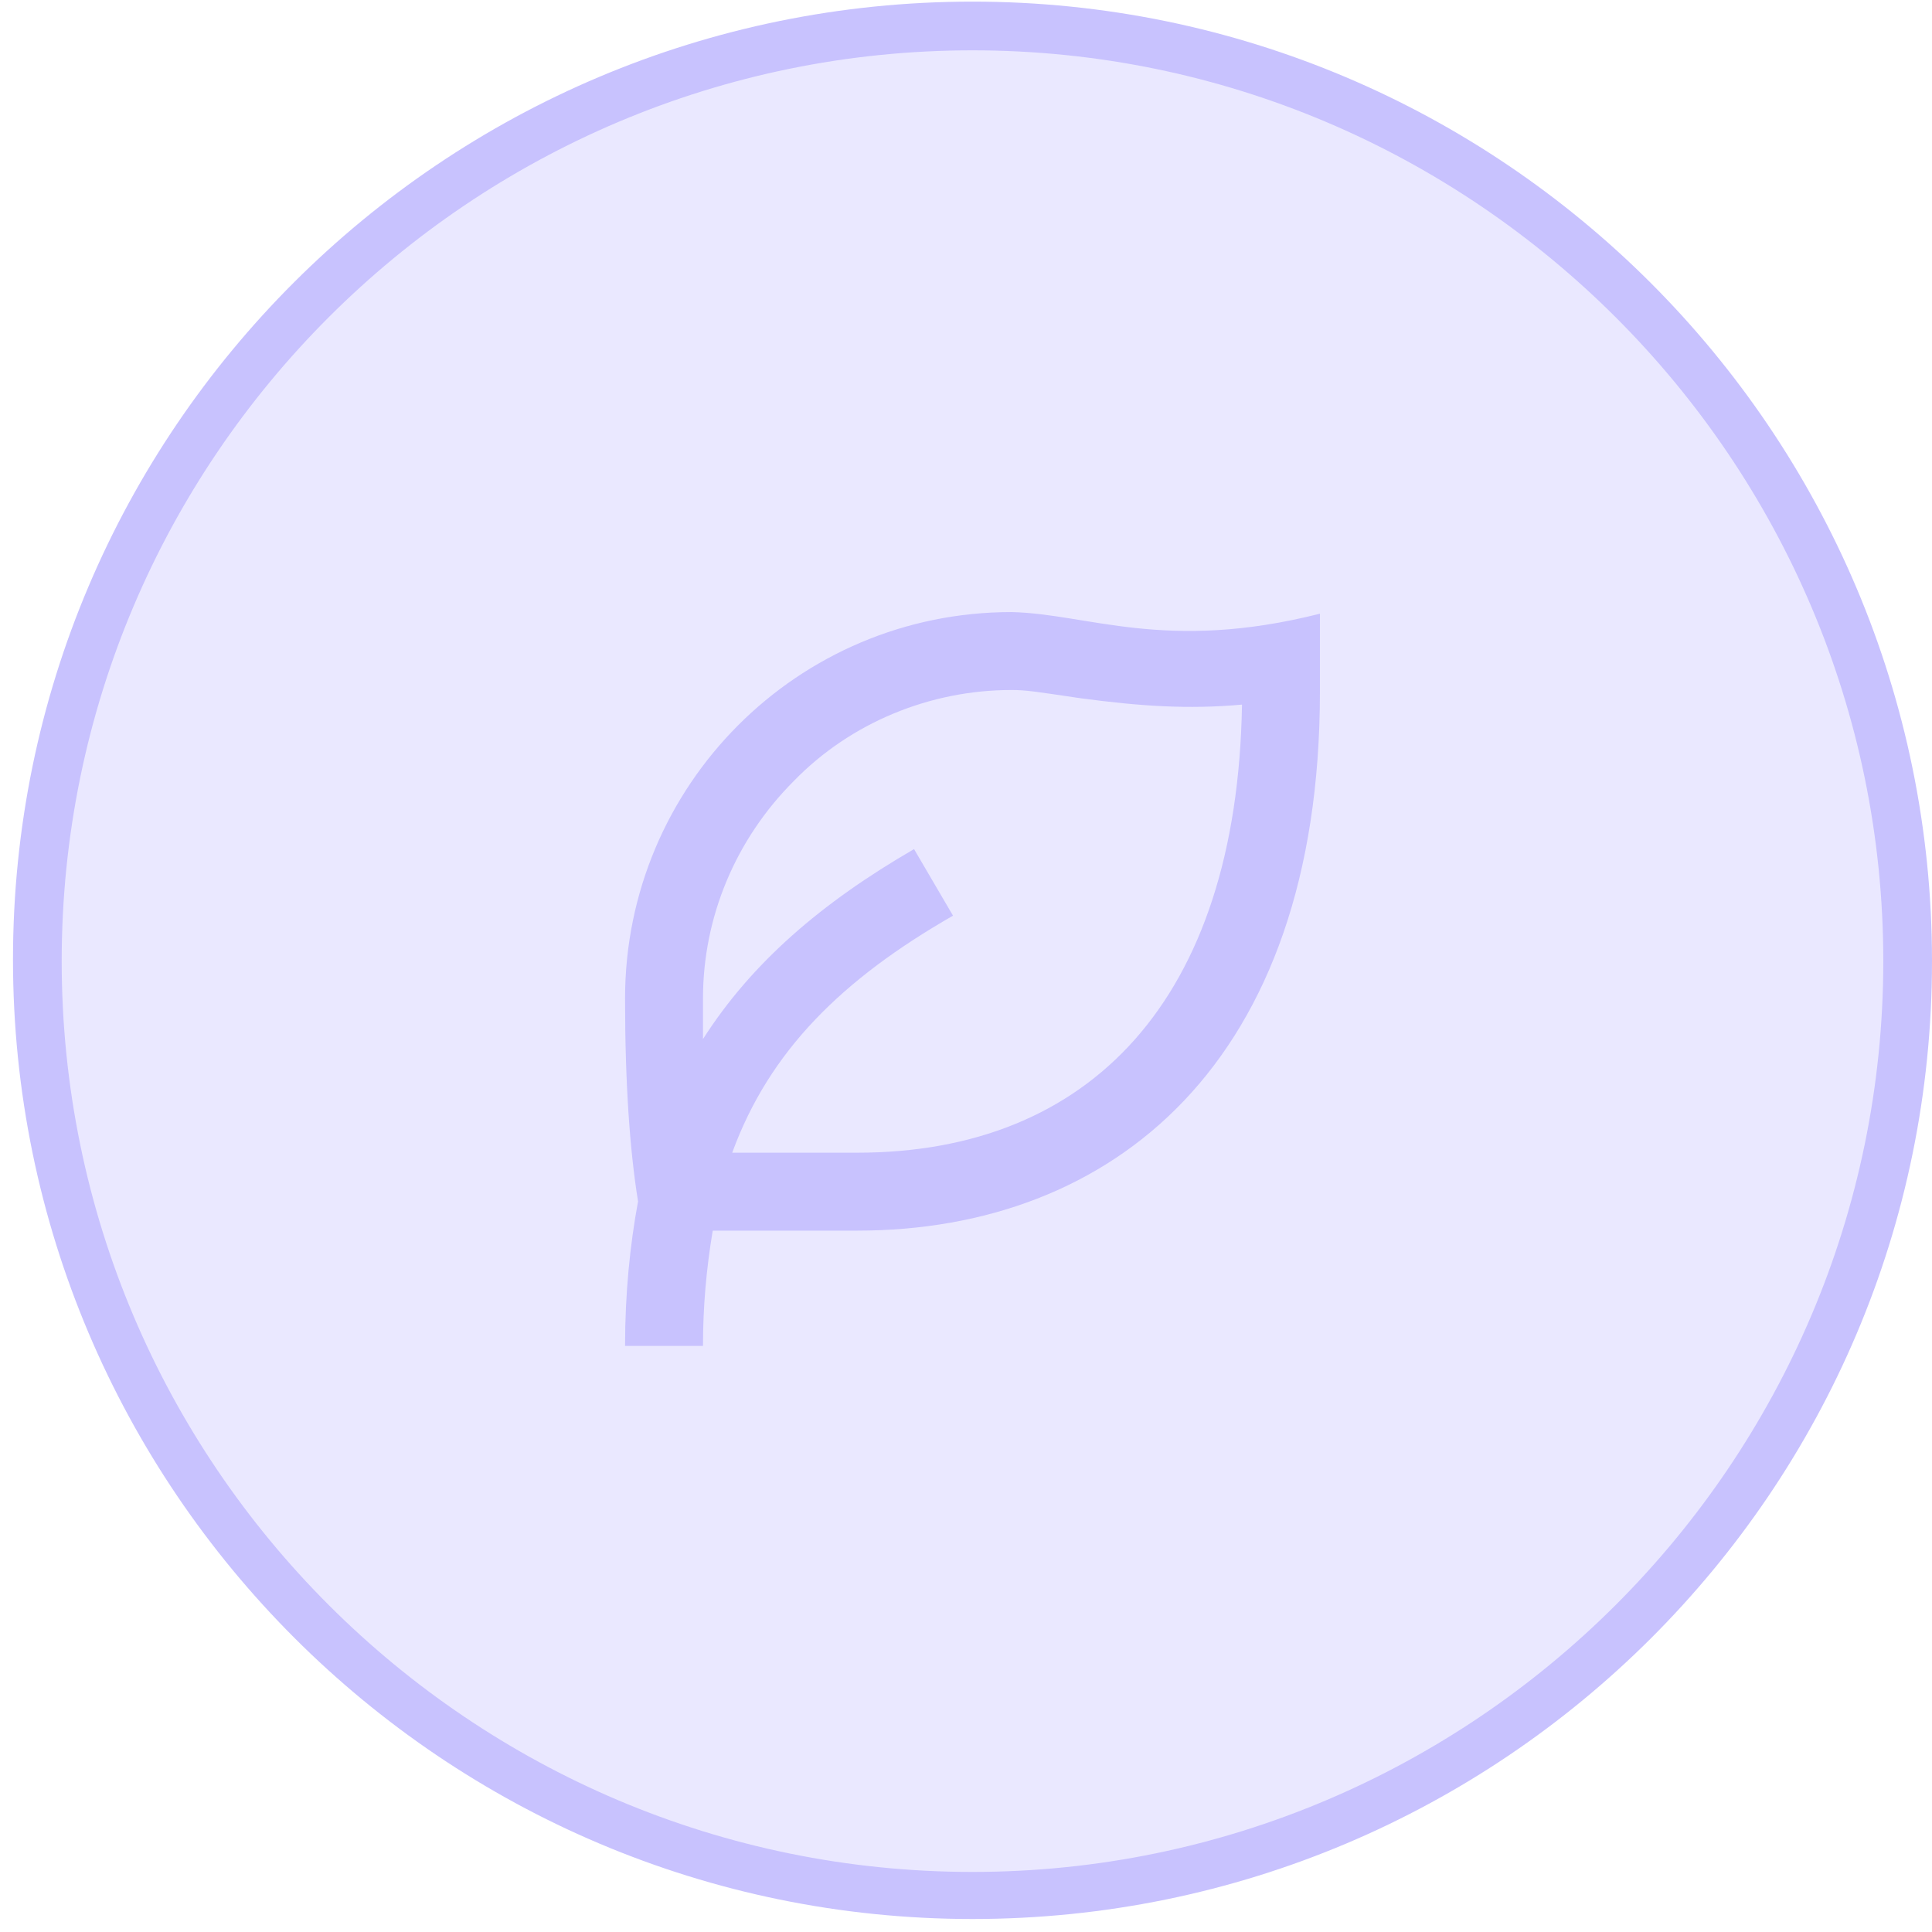 <svg xmlns="http://www.w3.org/2000/svg" xmlns:xlink="http://www.w3.org/1999/xlink" id="&#x5716;&#x5C64;_1" x="0px" y="0px" viewBox="0 0 119 119" style="enable-background:new 0 0 119 119;" xml:space="preserve"><style type="text/css">	.st0{fill:#EAE8FF;}	.st1{fill:#C8C2FE;}</style><g>	<circle class="st0" cx="59.9" cy="59.2" r="57.6"></circle>	<path class="st1" d="M59.9,118.2c-32.6,0-59.1-26.5-59.1-59.1S27.3,0.1,59.9,0.1S119,26.6,119,59.2S92.5,118.2,59.9,118.2z   M59.9,3.1C29,3.1,3.8,28.2,3.8,59.2s25.2,56.1,56.1,56.1S116,90.1,116,59.2S90.8,3.1,59.9,3.1z"></path></g><path class="st1" d="M81.3,37.8v4.8c0,22.9-12.8,33.2-28.5,33.2h-8.9c-0.4,2.4-0.6,4.7-0.6,7.1h-4.8c0-3.2,0.3-6.2,0.8-8.9 c-0.5-3.1-0.8-7.2-0.8-12.5c0-13.1,10.6-23.8,23.8-23.8C67,37.8,71.8,40.2,81.3,37.8z M62.3,42.5c-5,0-9.9,2-13.4,5.6 c-3.6,3.6-5.6,8.4-5.6,13.4c0,0.9,0,1.7,0,2.5c3-4.7,7.3-8.4,13-11.7l2.4,4.1c-6.8,3.9-11.3,8.3-13.6,14.6h7.7 c14.3,0,23.4-9.4,23.7-27.6c-3.3,0.3-6.3,0.1-10-0.4C63.8,42.6,63.2,42.5,62.3,42.5z"></path></svg>